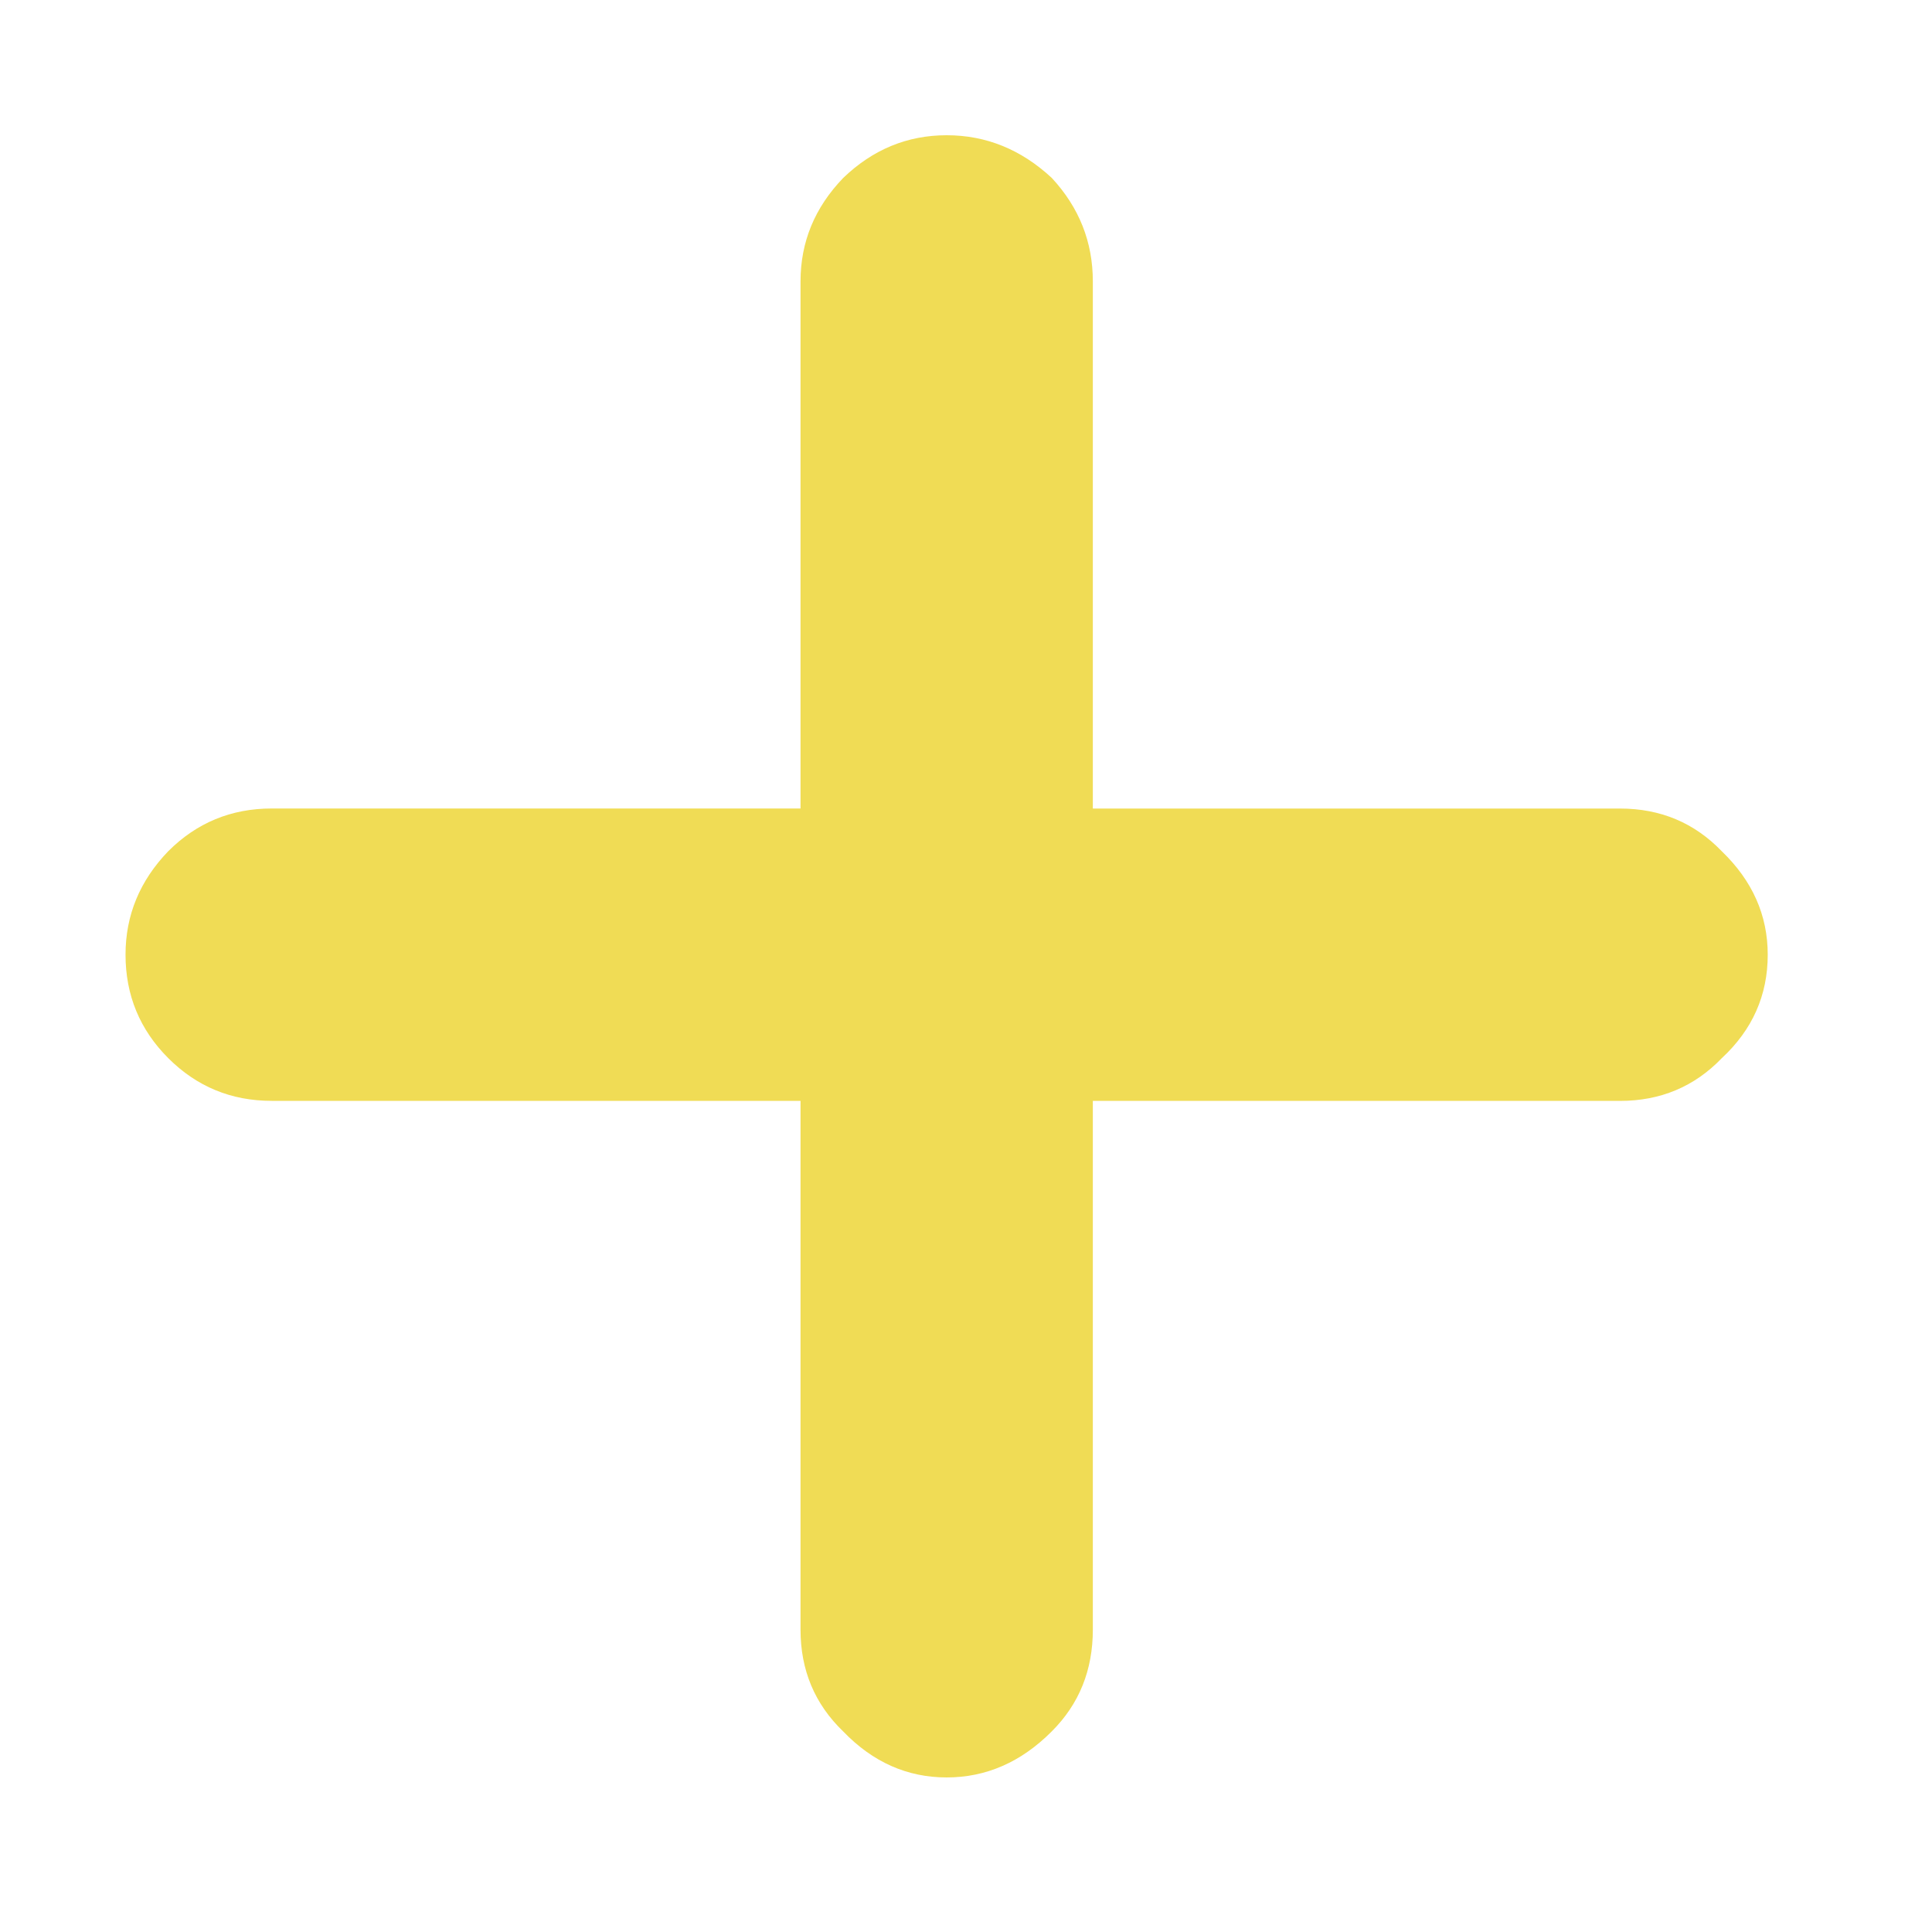 <?xml version="1.0" encoding="utf-8"?>
<!-- Generator: Adobe Illustrator 16.0.0, SVG Export Plug-In . SVG Version: 6.00 Build 0)  -->
<!DOCTYPE svg PUBLIC "-//W3C//DTD SVG 1.1//EN" "http://www.w3.org/Graphics/SVG/1.1/DTD/svg11.dtd">
<svg version="1.1" id="레이어_1" xmlns="http://www.w3.org/2000/svg" xmlns:xlink="http://www.w3.org/1999/xlink" x="0px"
	 y="0px" width="40px" height="40px" viewBox="0 0 40 40" enable-background="new 0 0 40 40" xml:space="preserve">
<path fill-rule="evenodd" clip-rule="evenodd" fill="#F0DC55" d="M22.626,5.826V16.74H33.54c0.838,0,1.541,0.295,2.107,0.884
	c0.636,0.612,0.952,1.326,0.952,2.142c0,0.839-0.316,1.553-0.952,2.143c-0.566,0.589-1.27,0.884-2.107,0.884H22.626V33.74
	c0,0.838-0.283,1.541-0.851,2.107C21.142,36.483,20.416,36.8,19.6,36.8c-0.815,0-1.53-0.316-2.142-0.952
	c-0.589-0.566-0.884-1.27-0.884-2.107V22.792H5.625c-0.838,0-1.552-0.295-2.141-0.884c-0.59-0.59-0.885-1.304-0.885-2.143
	c0-0.816,0.295-1.53,0.885-2.142c0.589-0.589,1.303-0.884,2.141-0.884h10.949V5.826c0-0.816,0.294-1.53,0.884-2.142
	C18.07,3.095,18.784,2.8,19.6,2.8c0.816,0,1.542,0.295,2.176,0.884C22.343,4.296,22.626,5.01,22.626,5.826z"/>
</svg>
